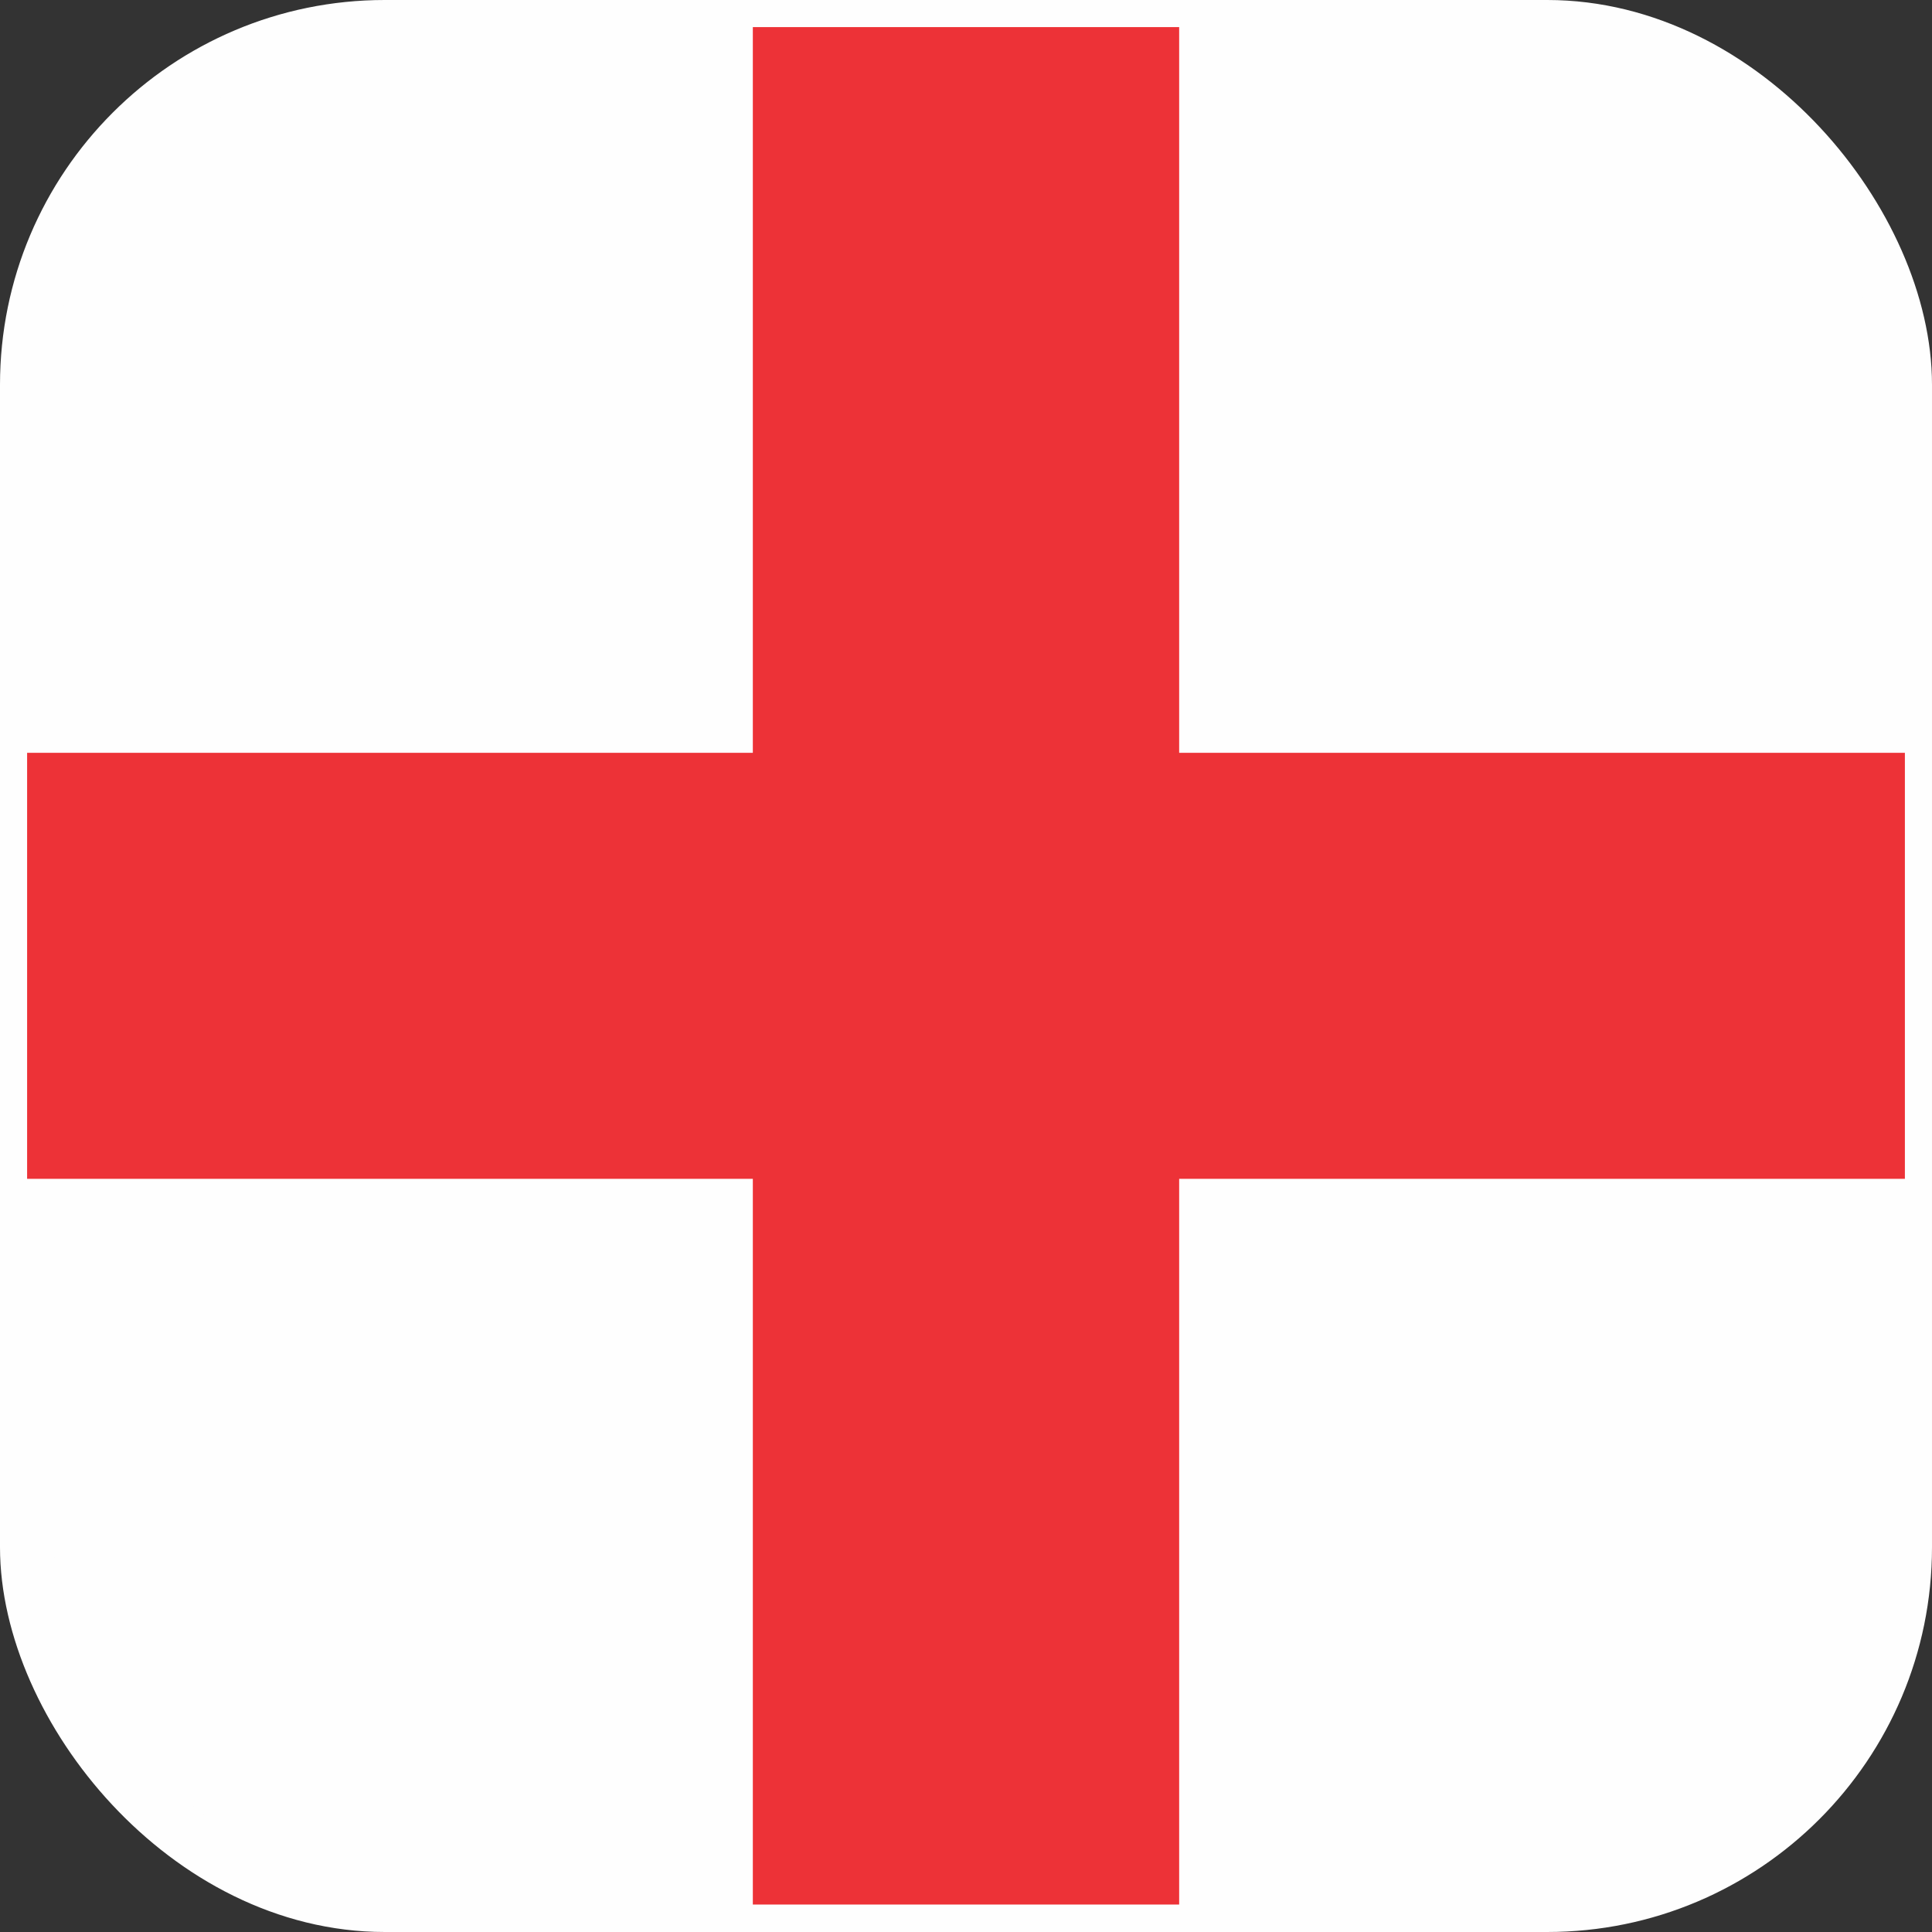 <svg xmlns="http://www.w3.org/2000/svg" width="57.37" height="57.37" viewBox="0 0 57.37 57.37"><rect x="0" y="0" width="57.37" height="57.37" fill="#333333" stroke="none"/><g transform="translate(-132.435 -0.005)"><rect width="55.76" height="55.76" rx="10.62" transform="translate(133.24 0.81)" fill="#fefefe" stroke="#fefefe" stroke-linecap="round" stroke-linejoin="round" stroke-miterlimit="2.613" stroke-width="1.61"/><path d="M133.24,22.36h21.55V.81h12.66V22.36H189V35.01H167.45V56.56H154.79V35.01H133.24Z" fill="#ed3237" fill-rule="evenodd"/></g></svg>